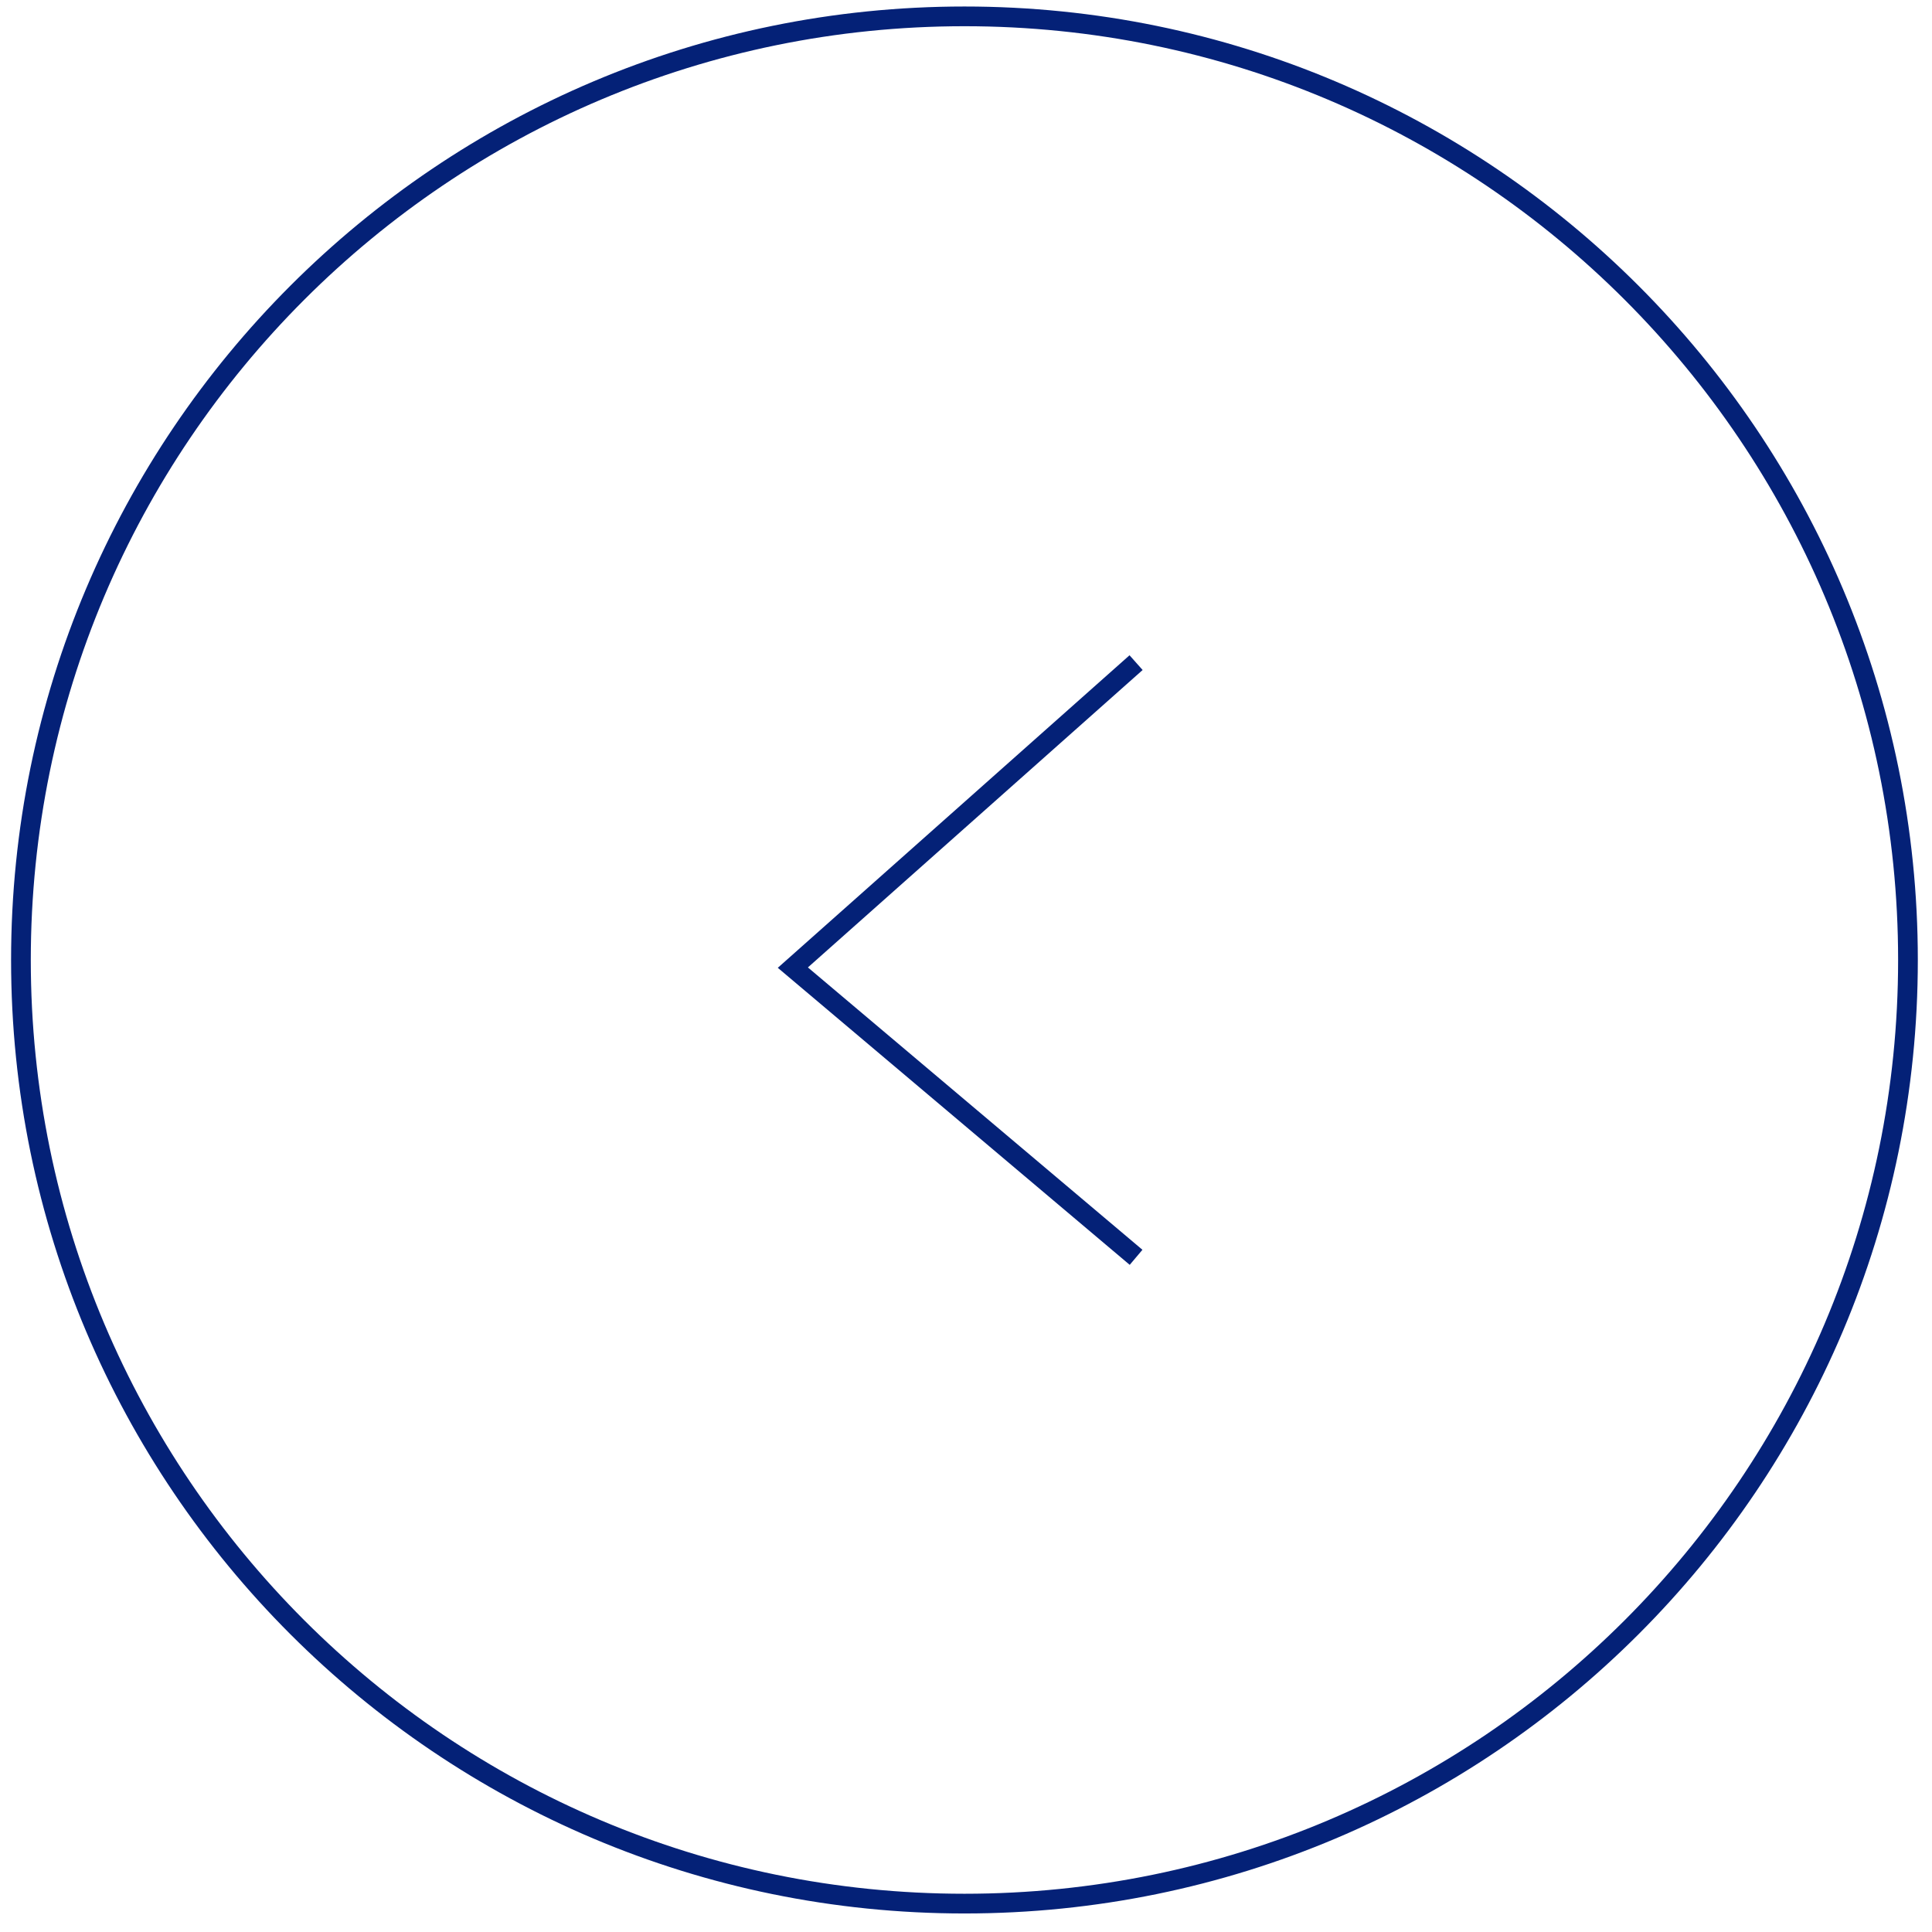 <svg width="98" height="98" viewBox="0 0 98 98" fill="none" xmlns="http://www.w3.org/2000/svg">
<path d="M48.922 0.83C22.49 0.83 1.062 22.261 1.062 48.696C1.063 75.13 22.49 96.56 48.922 96.56C75.354 96.56 96.781 75.13 96.781 48.696C96.781 22.261 75.354 0.83 48.922 0.83Z" stroke="#042177"/>
<path d="M57.627 63.777L40.217 49.082L57.627 33.612" stroke="#042177"/>
</svg>
